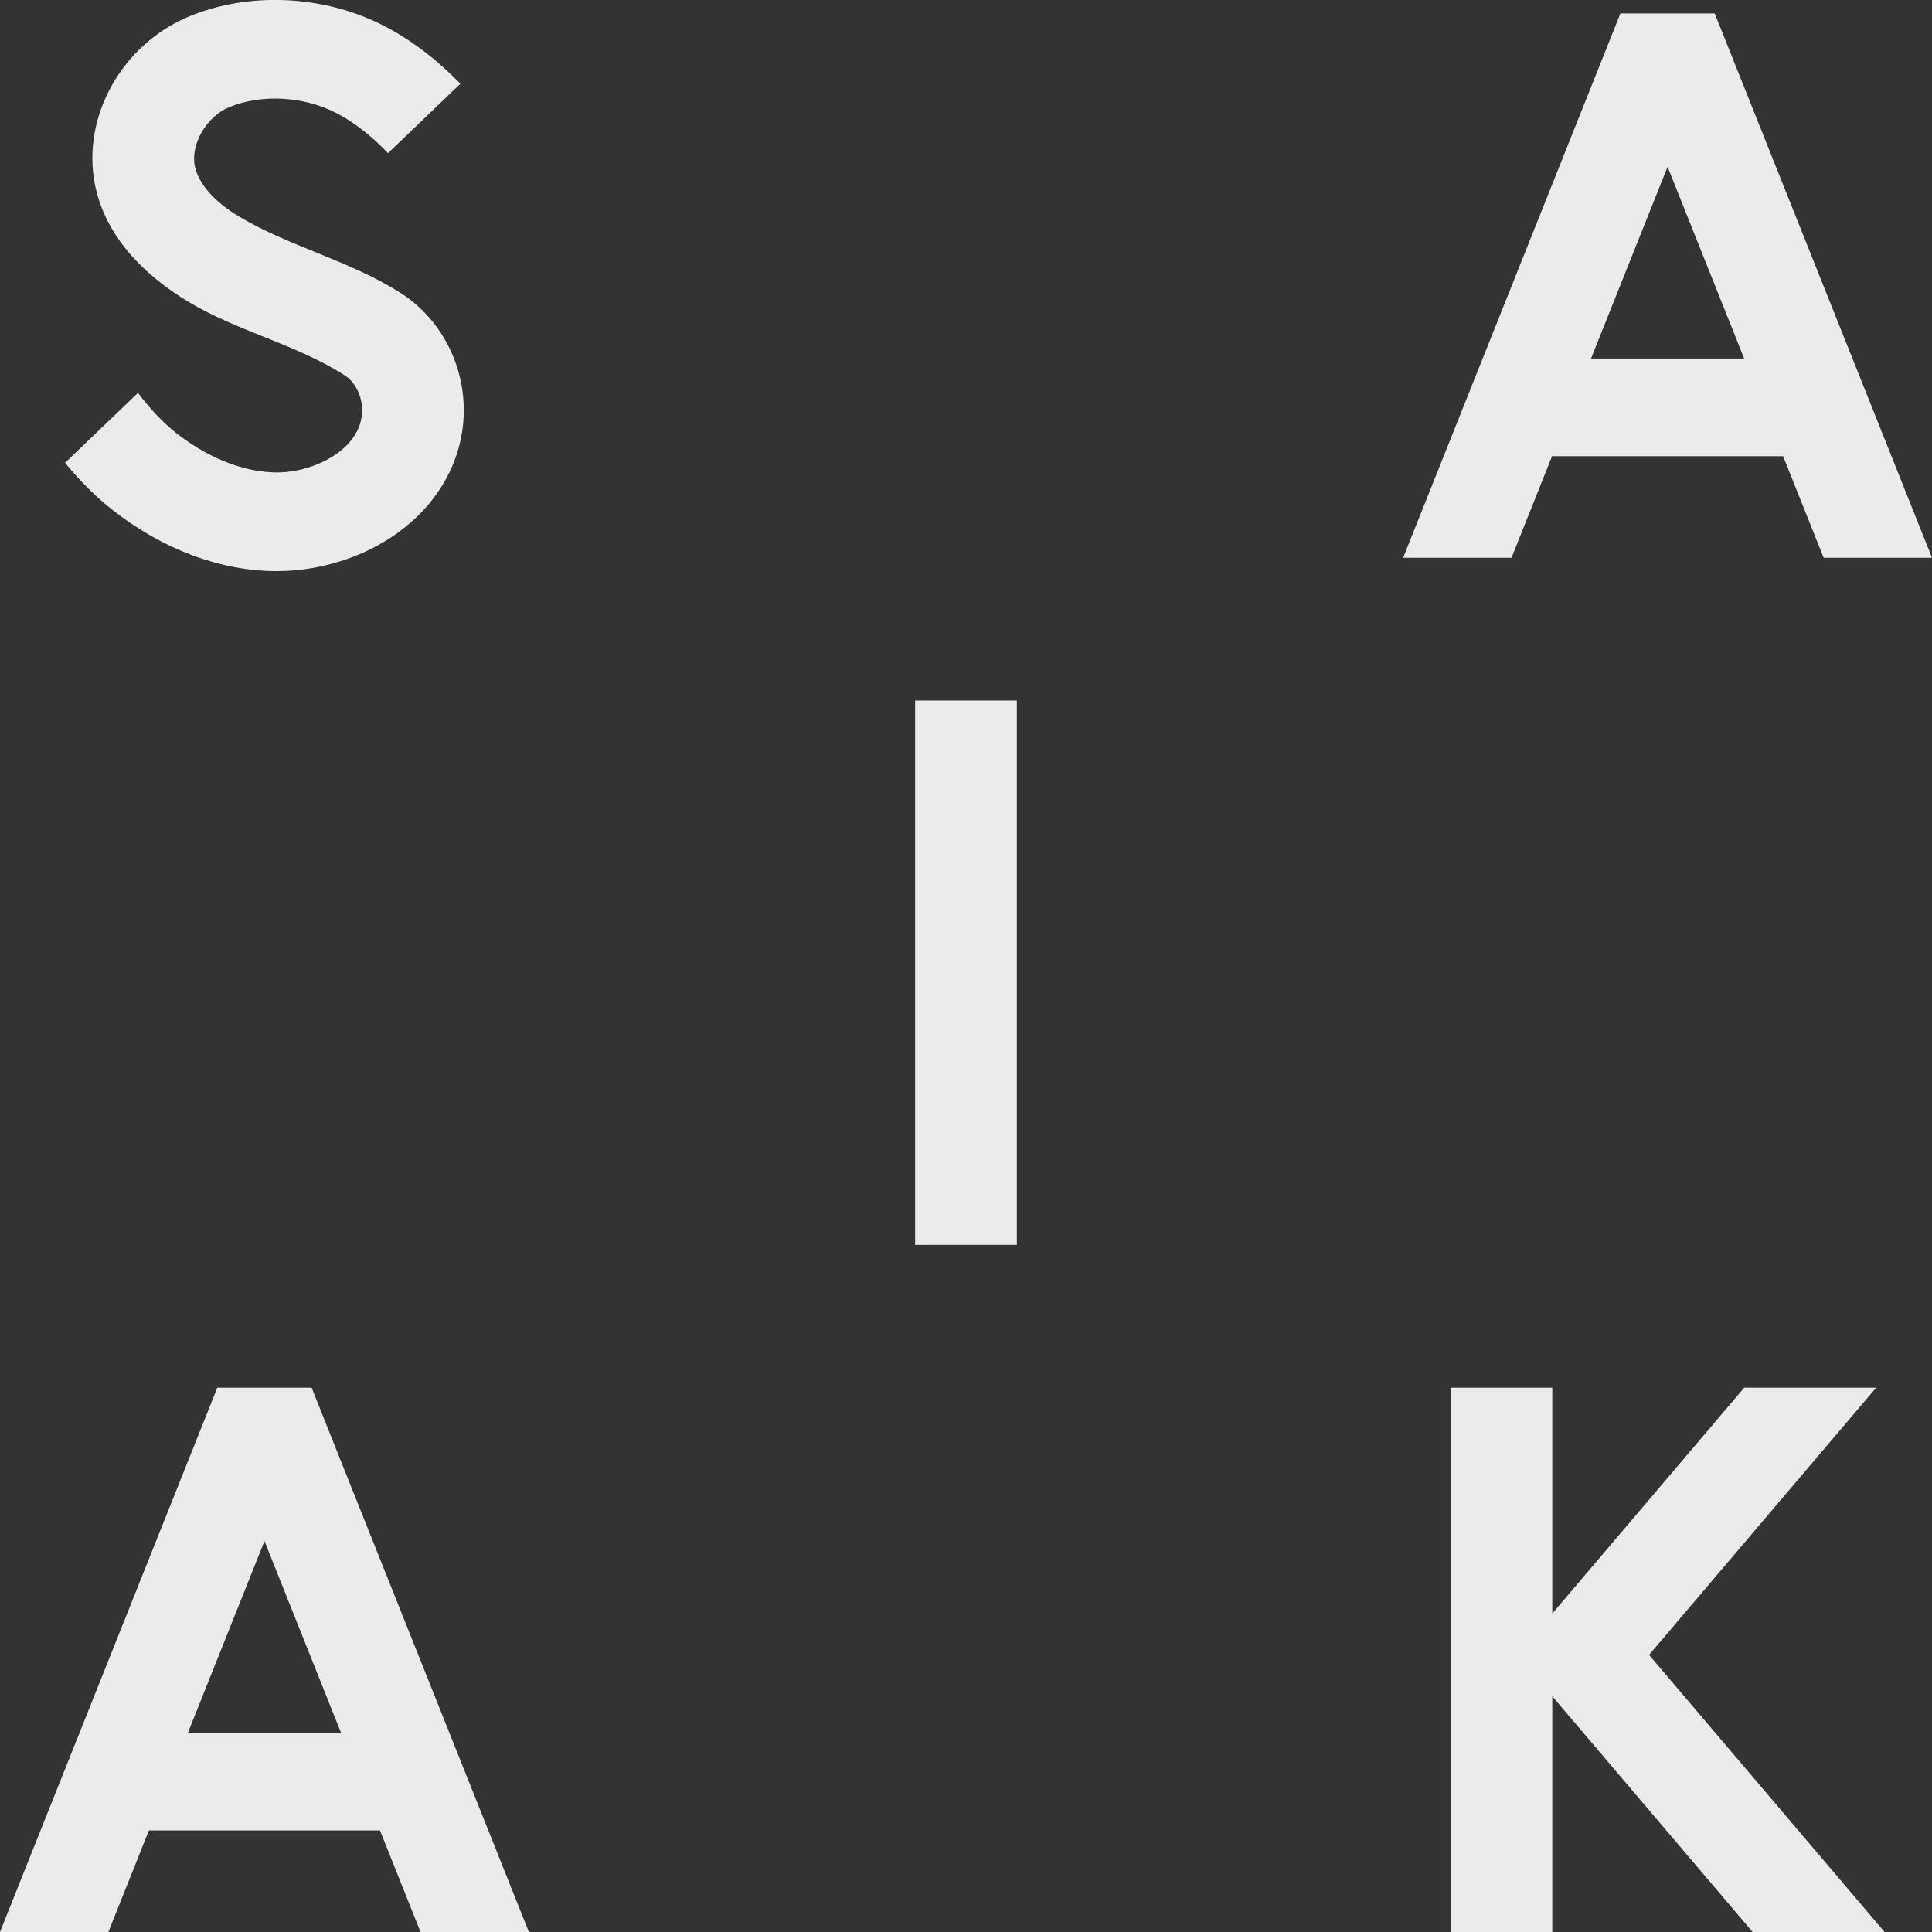 <?xml version="1.0" encoding="UTF-8"?><svg id="_レイヤー_2" xmlns="http://www.w3.org/2000/svg" viewBox="0 0 65 65"><rect x="0" y="0" width="65" height="65" fill="#333333" stroke="none"/><defs><style>.cls-1{fill:none;}.cls-2{fill:#ebebeb;}</style></defs><g id="_レイヤー_1-2"><g><g><polygon class="cls-2" points="63.122 46.687 58.683 46.687 52.224 54.287 52.224 46.687 48.803 46.687 48.803 65 52.224 65 52.224 57.068 58.965 65 63.404 65 55.481 55.677 63.122 46.687"/><path class="cls-2" d="M13.49,9.866c-1.706-1.098-3.731-1.555-5.463-2.59-.822-.491-1.359-1.109-1.474-1.696-.144-.738,.399-1.662,1.163-1.977,1.064-.439,2.457-.371,3.548,.174,.718,.359,1.332,.895,1.79,1.376l2.436-2.336c-.669-.687-1.564-1.445-2.66-1.992-1.988-.992-4.461-1.099-6.453-.278-2.263,.934-3.633,3.362-3.185,5.65,.341,1.744,1.638,3.049,3.146,3.957,1.662,1,3.62,1.425,5.252,2.47,.003,.002,.006,.004,.009,.006,.435,.28,.669,.896,.556,1.465-.193,.973-1.278,1.581-2.269,1.752-1.2,.208-2.678-.269-3.953-1.274-.447-.353-.873-.801-1.291-1.355l-2.453,2.353c.501,.613,1.026,1.136,1.586,1.578,1.704,1.343,3.665,2.066,5.532,2.066,.398,0,.792-.033,1.178-.1,2.615-.452,4.589-2.176,5.029-4.393,.374-1.886-.44-3.838-2.024-4.858Z"/><path class="cls-2" d="M61.354,18.765h3.646L57.69,.452h-3.173l-7.31,18.313h3.646l1.364-3.417h7.774l1.364,3.417Zm-7.826-6.702l2.576-6.452,2.576,6.452h-5.151Z"/><path class="cls-2" d="M14.148,65h3.646l-7.31-18.313h-3.173L0,65H3.646l1.364-3.417h7.774l1.364,3.417Zm-7.826-6.702l2.576-6.452,2.576,6.452H6.321Z"/><rect class="cls-2" x="30.789" y="23.569" width="3.421" height="18.313"/></g><rect class="cls-1" y="0" width="65" height="65"/></g></g></svg>